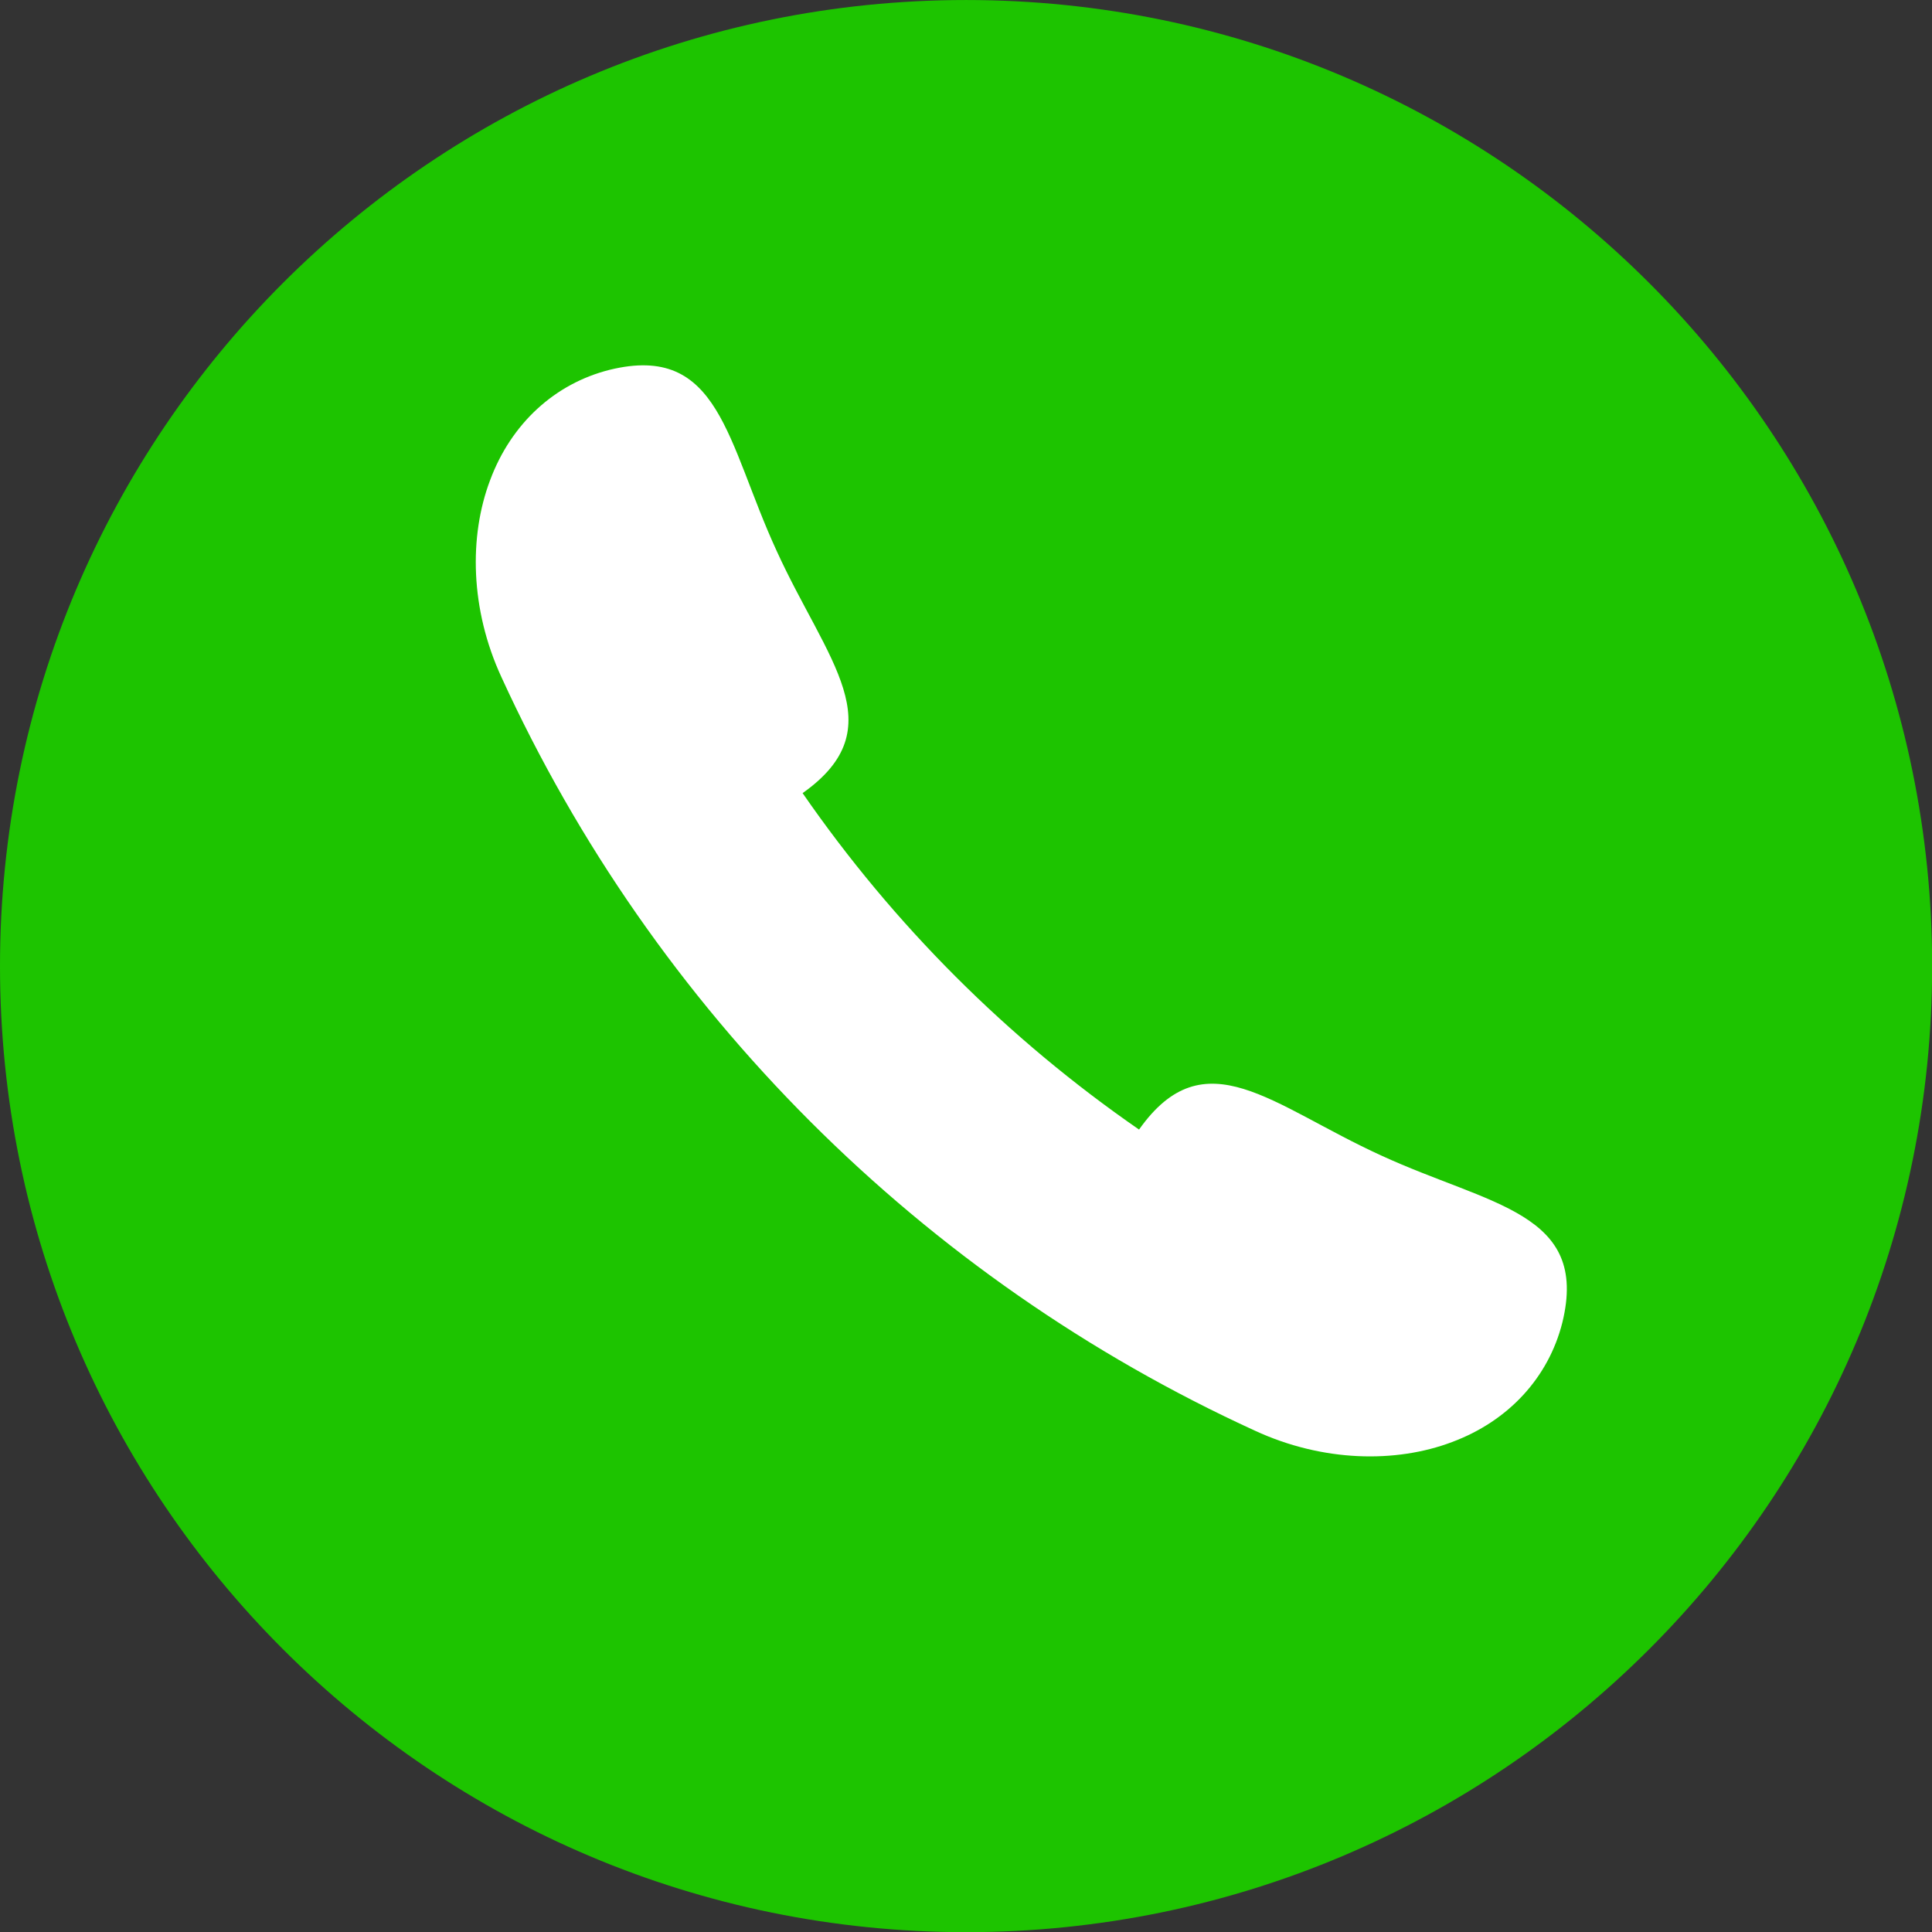 <?xml version="1.0" encoding="UTF-8"?><svg xmlns="http://www.w3.org/2000/svg" xmlns:xlink="http://www.w3.org/1999/xlink" height="452.5" preserveAspectRatio="xMidYMid meet" version="1.0" viewBox="0.0 0.0 452.5 452.5" width="452.5" zoomAndPan="magnify"><rect x="0.0" y="0.0" width="452.5" height="452.5" fill="#333333" stroke="none"/><defs><clipPath id="a"><path d="M 0 0 L 452.539 0 L 452.539 452.539 L 0 452.539 Z M 0 0"/></clipPath></defs><g><g clip-path="url(#a)" id="change1_1"><path d="M 0 226.273 C 0 101.309 101.305 0.004 226.27 0.004 C 351.23 0.004 452.535 101.309 452.535 226.273 C 452.535 351.238 351.23 452.539 226.27 452.539 C 101.305 452.539 0 351.238 0 226.273" fill="#1dc400"/></g><g id="change2_1"><path d="M 323.465 270.617 C 297.855 258.938 282.156 242.805 266.781 264.559 C 235.98 243.27 209.27 216.559 187.98 185.758 C 209.734 170.383 193.605 154.684 181.926 129.078 C 170.148 103.523 168.613 80.277 142.762 86.621 C 129.949 89.848 119.73 99.184 114.789 112.465 C 109.812 125.617 110.109 142.719 117.445 158.602 C 153.176 236.648 215.891 299.363 293.941 335.094 C 309.82 342.43 326.922 342.73 340.078 337.75 C 353.355 332.809 362.691 322.59 365.918 309.777 C 372.262 283.926 349.016 282.391 323.465 270.617" fill="#fff"/></g></g></svg>